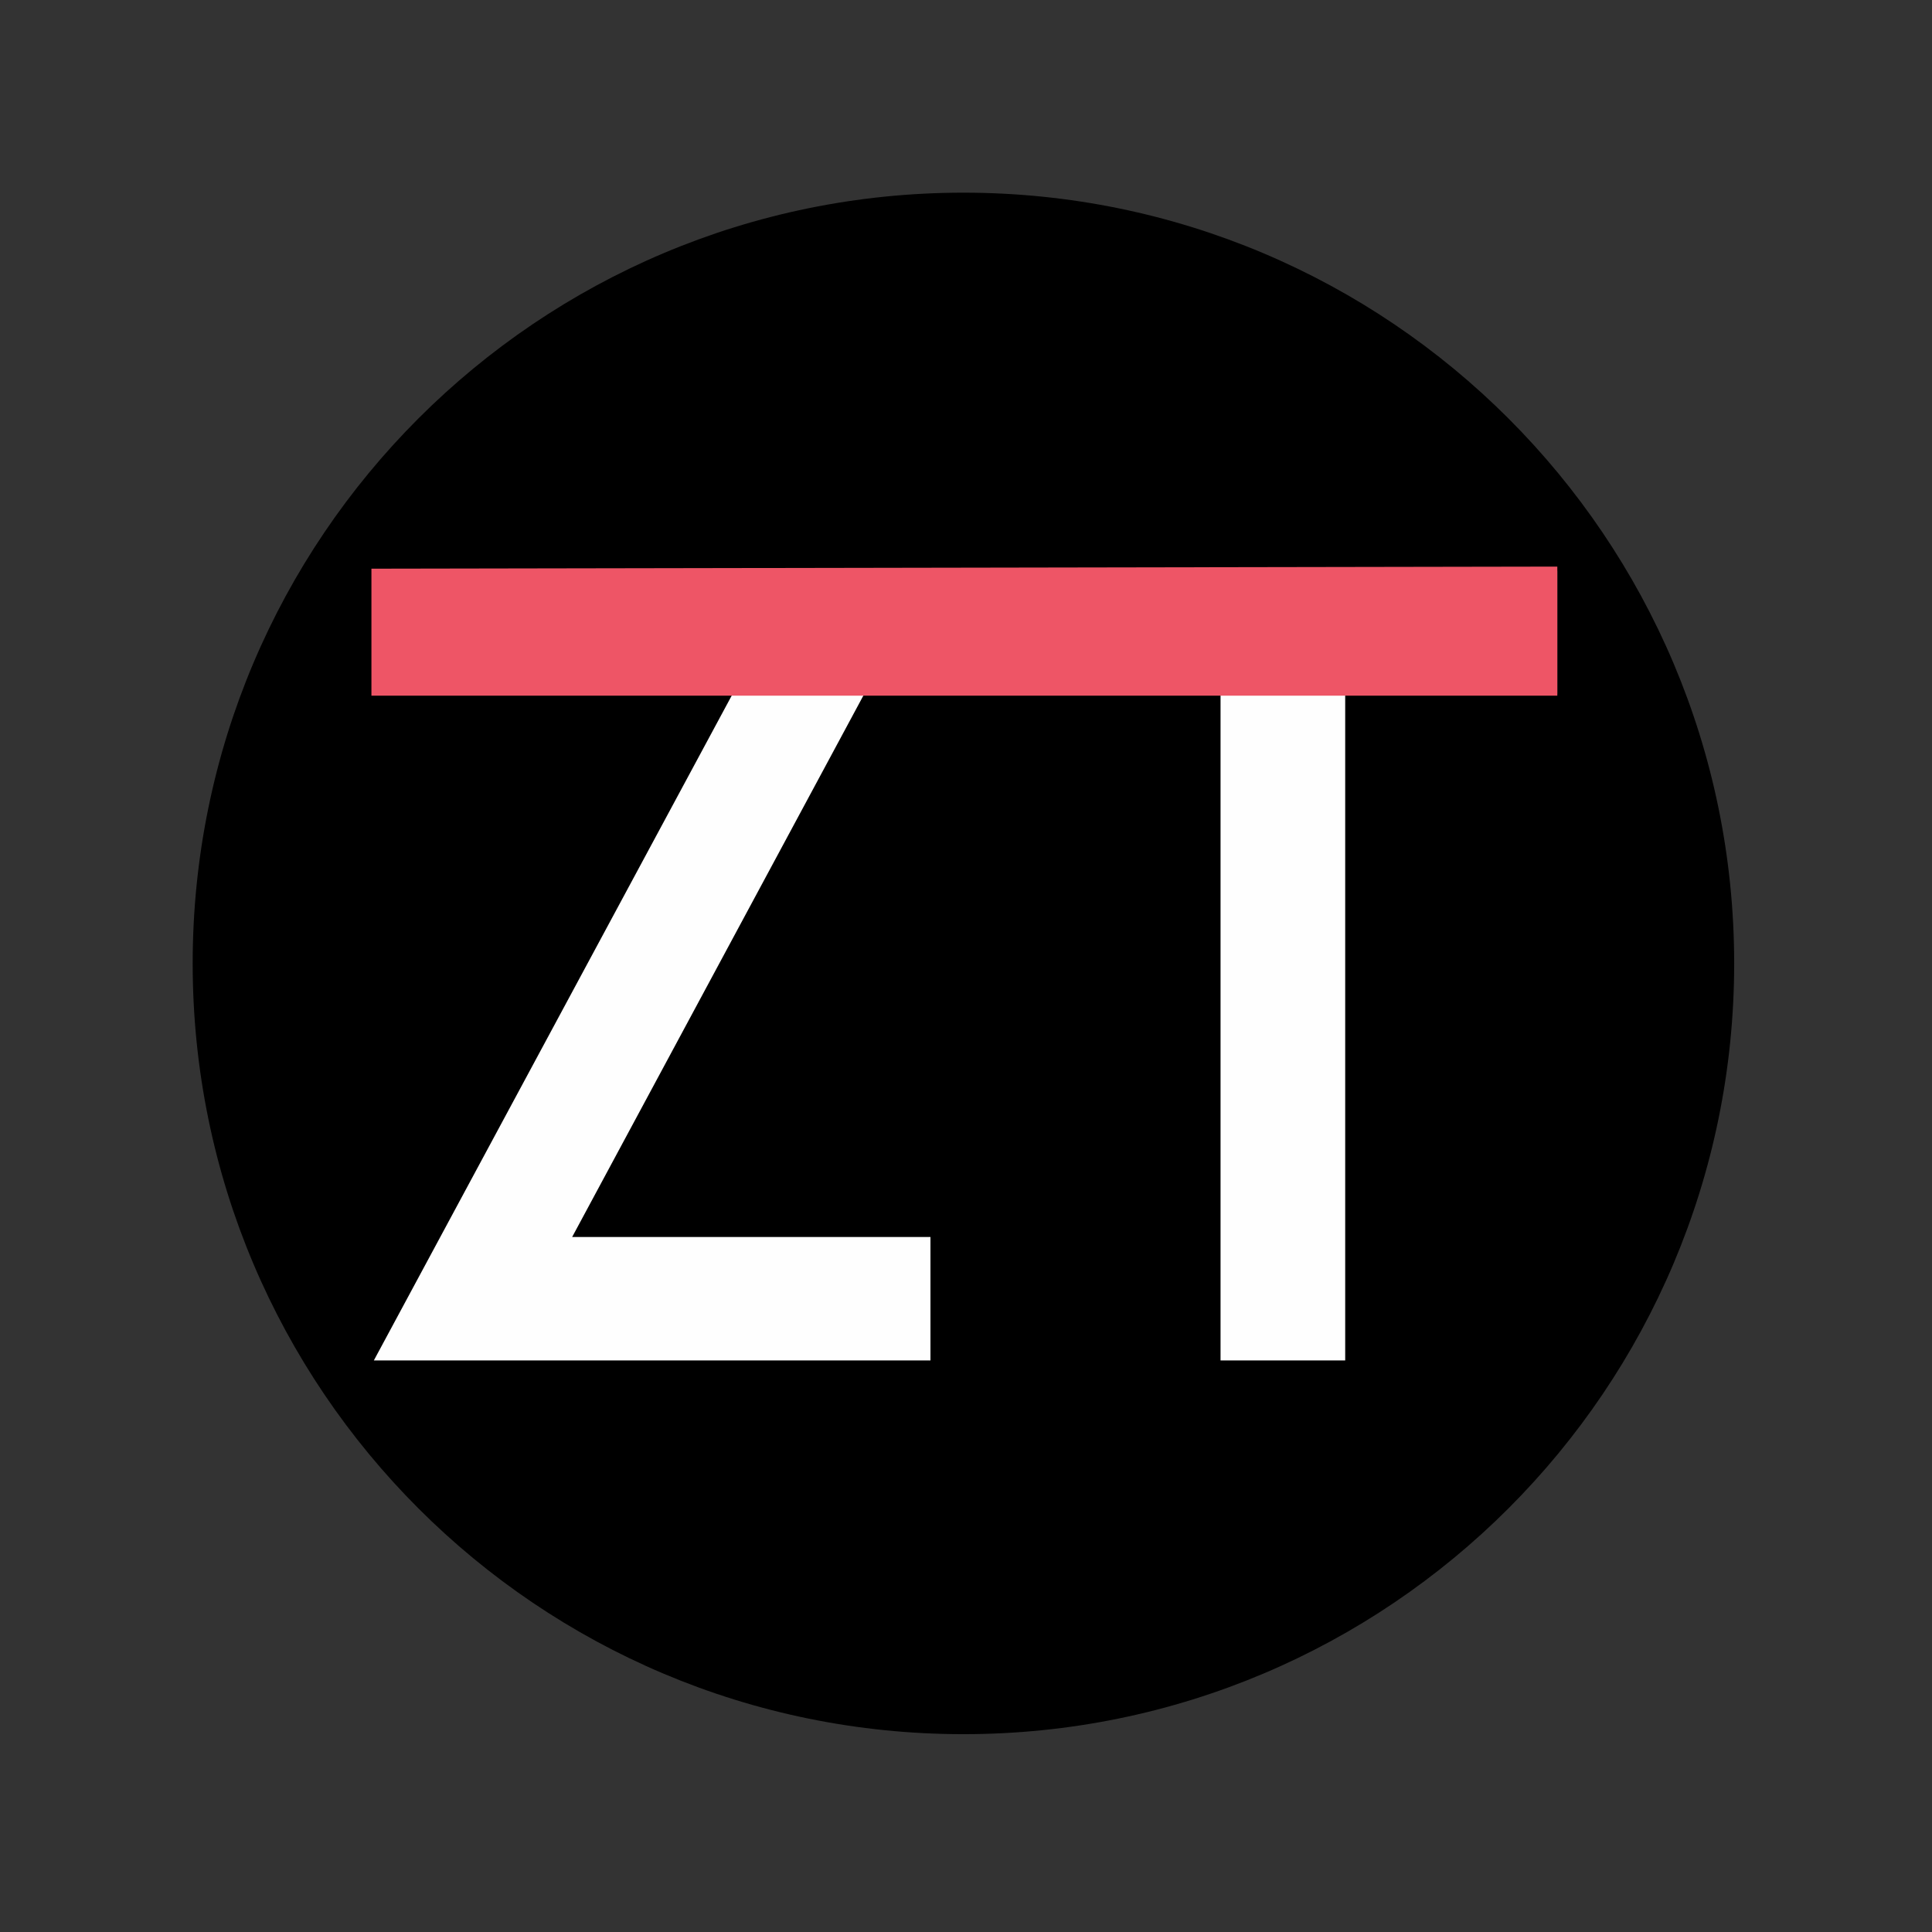 <svg xmlns="http://www.w3.org/2000/svg" xmlns:xlink="http://www.w3.org/1999/xlink" width="250" viewBox="0 0 187.5 187.5" height="250" preserveAspectRatio="xMidYMid meet"><rect x="0" y="0" width="187.5" height="187.5" fill="#333333" stroke="none"/><defs><clipPath id="9e55f02bd1"><path d="M 18.699 18.699 L 168.301 18.699 L 168.301 168.301 L 18.699 168.301 Z M 18.699 18.699 " clip-rule="nonzero"></path></clipPath><clipPath id="84d0a2a539"><path d="M 93.5 18.699 C 52.191 18.699 18.699 52.191 18.699 93.5 C 18.699 134.812 52.191 168.301 93.5 168.301 C 134.812 168.301 168.301 134.812 168.301 93.5 C 168.301 52.191 134.812 18.699 93.5 18.699 Z M 93.5 18.699 " clip-rule="nonzero"></path></clipPath><clipPath id="73c0e1ef9b"><path d="M 36.043 55 L 91 55 L 91 132.031 L 36.043 132.031 Z M 36.043 55 " clip-rule="nonzero"></path></clipPath><clipPath id="5f4c51ba0e"><path d="M 97 55 L 151.238 55 L 151.238 132.031 L 97 132.031 Z M 97 55 " clip-rule="nonzero"></path></clipPath><clipPath id="01d7fd1b43"><path d="M 36.043 54.988 L 151.238 54.988 L 151.238 68 L 36.043 68 Z M 36.043 54.988 " clip-rule="nonzero"></path></clipPath></defs><g clip-path="url(#9e55f02bd1)"><g clip-path="url(#84d0a2a539)"><path fill="#000000" d="M 18.699 18.699 L 168.301 18.699 L 168.301 168.301 L 18.699 168.301 Z M 18.699 18.699 " fill-opacity="1" fill-rule="nonzero"></path></g></g><g clip-path="url(#73c0e1ef9b)"><path fill="#fefefe" d="M 36.281 132.031 L 90.301 132.031 L 90.301 120.051 L 55.527 120.051 L 90.301 55.402 L 36.281 55.402 L 36.281 67.336 L 71.105 67.336 Z M 36.281 132.031 " fill-opacity="1" fill-rule="nonzero"></path></g><g clip-path="url(#5f4c51ba0e)"><path fill="#fefefe" d="M 151.129 55.402 L 97.871 55.402 L 97.871 67.336 L 118.453 67.336 L 118.453 132.031 L 130.551 132.031 L 130.551 67.336 L 151.129 67.336 Z M 151.129 55.402 " fill-opacity="1" fill-rule="nonzero"></path></g><g clip-path="url(#01d7fd1b43)"><path fill="#ee5566" d="M 36.047 55.191 L 36.047 67.516 L 151.137 67.516 L 151.137 54.988 Z M 36.047 55.191 " fill-opacity="1" fill-rule="evenodd"></path></g></svg>